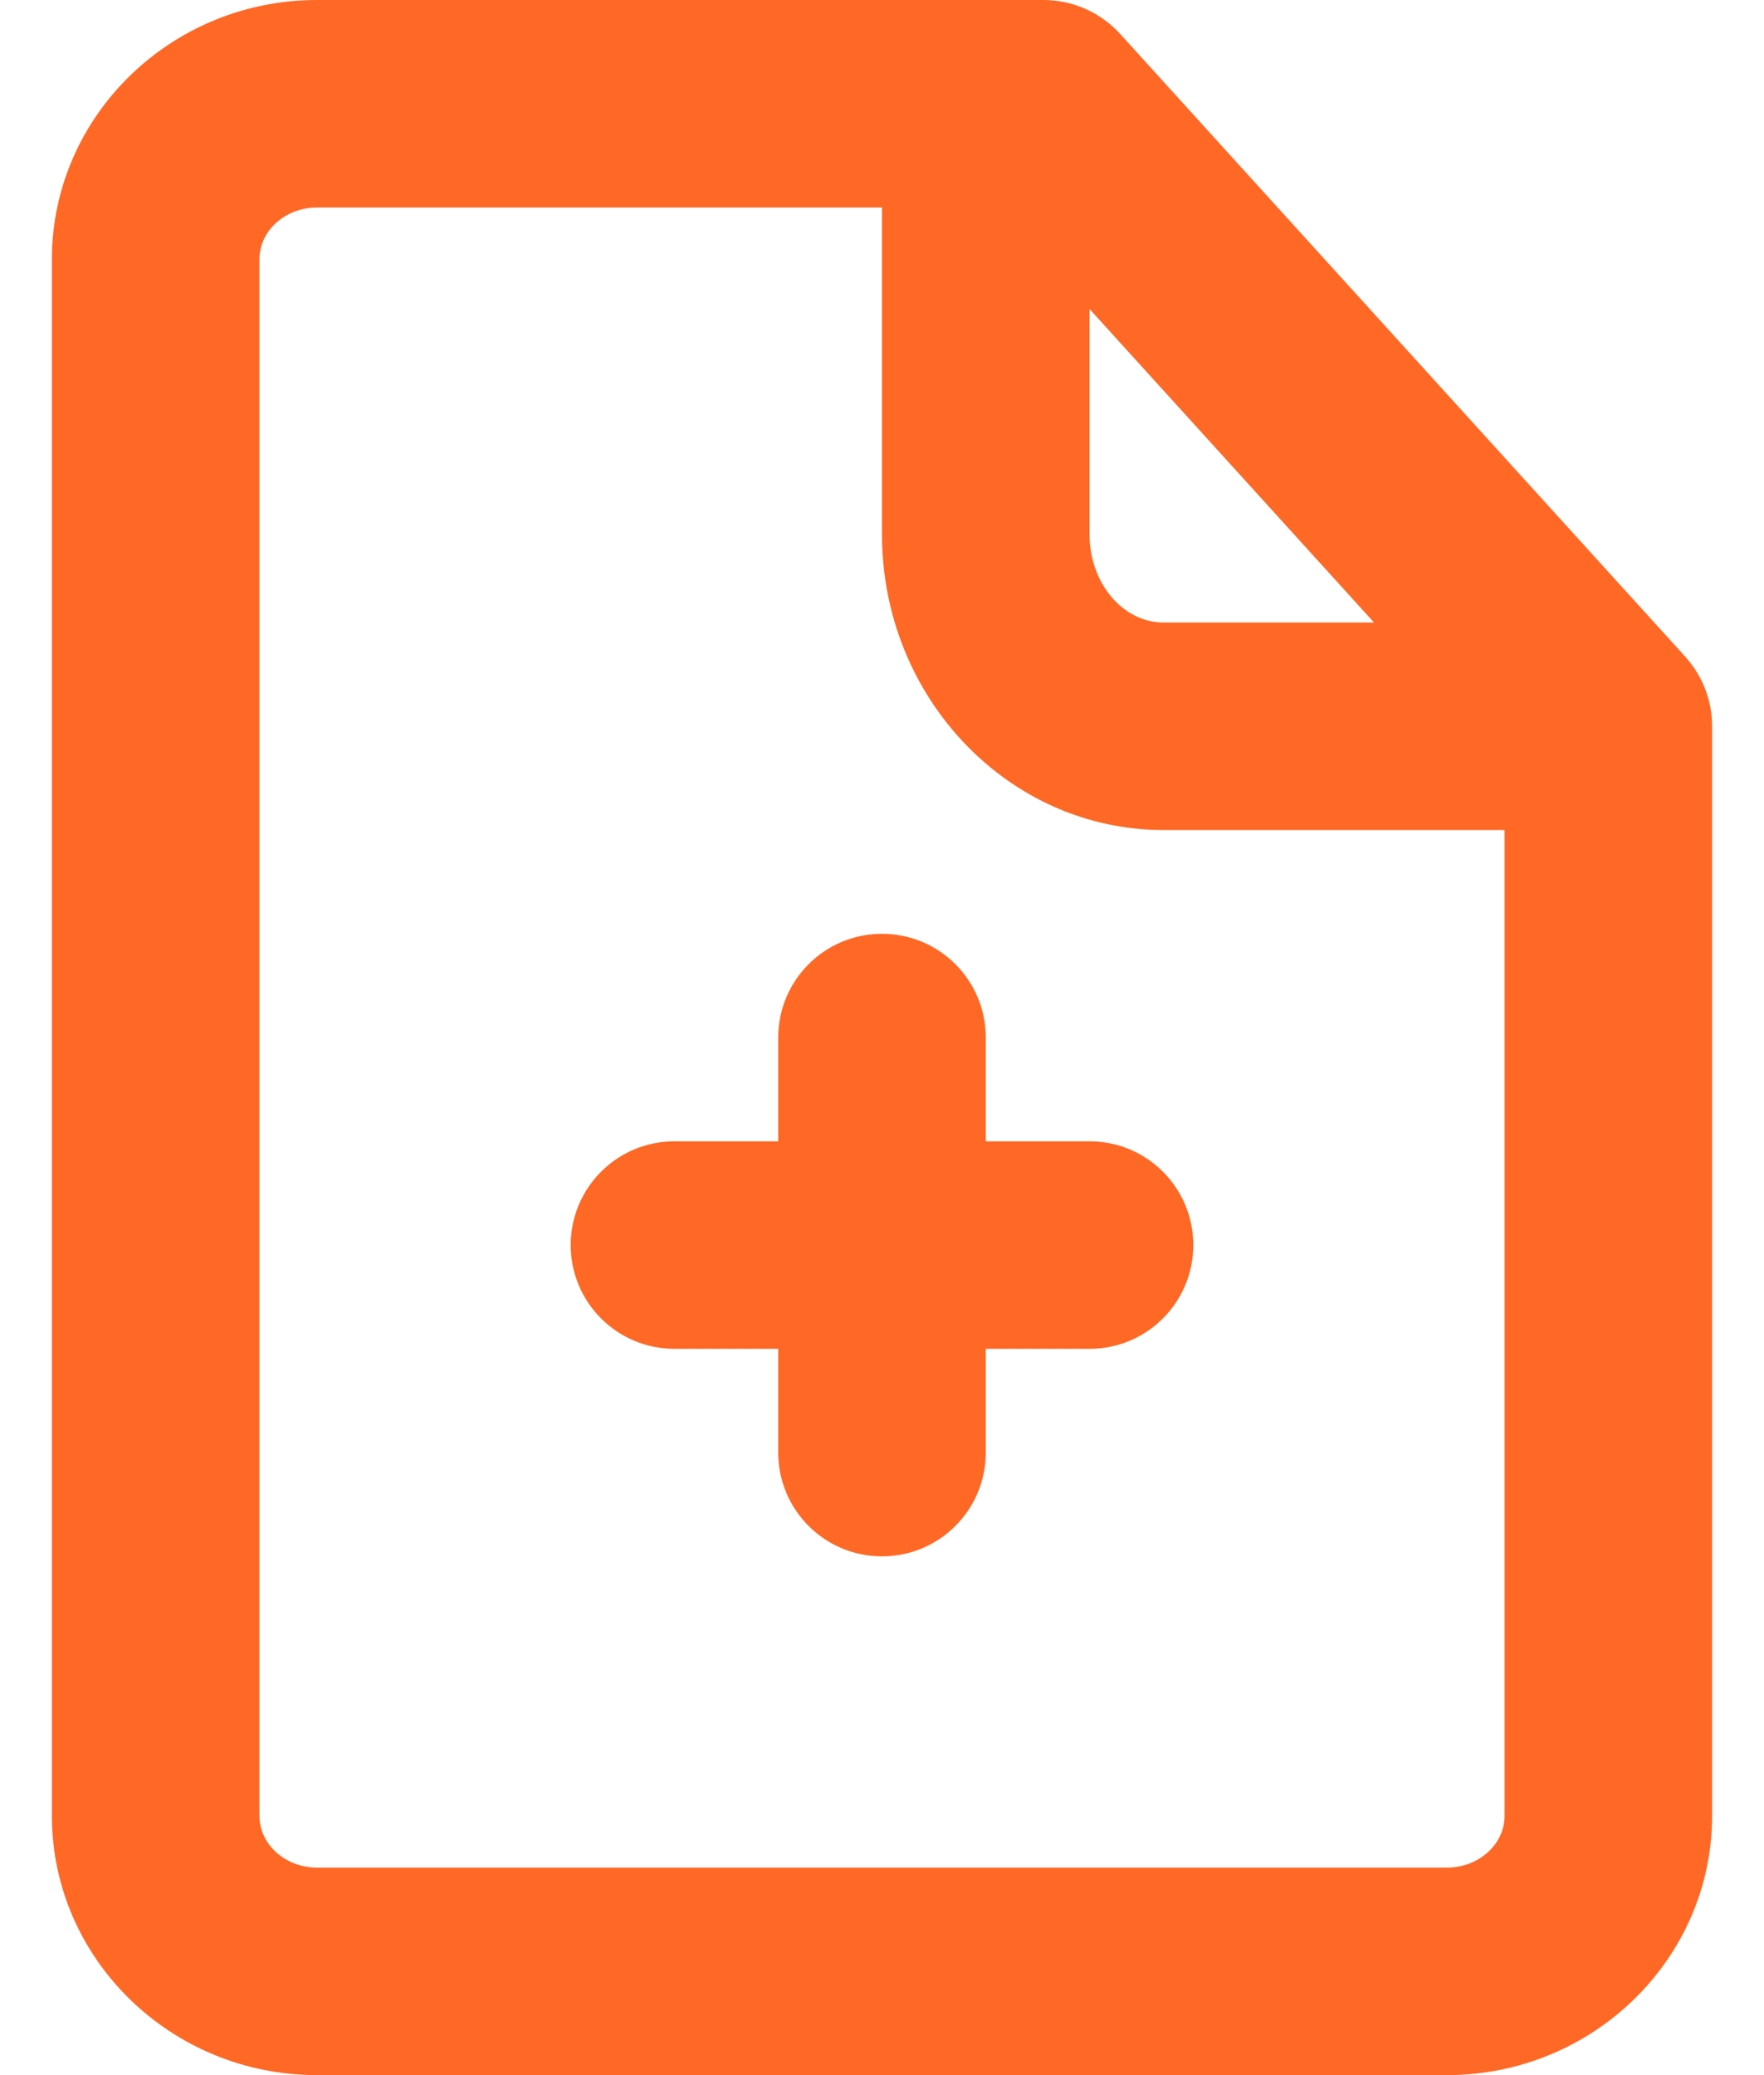 <?xml version="1.0" encoding="UTF-8"?>
<svg width="17px" height="20px" viewBox="0 0 17 20" version="1.1" xmlns="http://www.w3.org/2000/svg" xmlns:xlink="http://www.w3.org/1999/xlink">
    <!-- Generator: Sketch 63.1 (92452) - https://sketch.com -->
    <title>all-done</title>
    <desc>Created with Sketch.</desc>
    <defs>
        <path d="M10,11 L9,11 L9,10 C9,9.448 8.553,9 8,9 C7.447,9 7,9.448 7,10 L7,11 L6,11 C5.447,11 5,11.448 5,12 C5,12.552 5.447,13 6,13 L7,13 L7,14 C7,14.552 7.447,15 8,15 C8.553,15 9,14.552 9,14 L9,13 L10,13 C10.553,13 11,12.552 11,12 C11,11.448 10.553,11 10,11 M13.444,18 L2.555,18 C2.249,18 2,17.776 2,17.5 L2,2.5 C2,2.224 2.249,2 2.555,2 L8,2 L8,5.15 C8,6.722 9.217,8 10.714,8 L14,8 L14,17.5 C14,17.776 13.751,18 13.444,18 L13.444,18 Z M10,2.978 L12.742,6 L10.714,6 C10.32,6 10,5.619 10,5.15 L10,2.978 Z M15.74,6.328 L10.296,0.328 C10.106,0.119 9.838,0 9.555,0 L2.555,0 C1.146,0 0,1.122 0,2.5 L0,17.5 C0,18.878 1.146,20 2.555,20 L13.444,20 C14.853,20 16,18.878 16,17.5 L16,7 C16,6.751 15.907,6.512 15.74,6.328 L15.74,6.328 Z" id="path-1"></path>
    </defs>
    <g id="Desktop-1440" stroke="none" stroke-width="1" fill="none" fill-rule="evenodd">
        <g id="Home-1-—-No-Tilt" transform="translate(-148, -537)">
            <g id="Hero-icon-2" transform="translate(91.5, 482)">
                <g id="all-done" transform="translate(57, 55)">
                    <mask id="mask-2" fill="white">
                        <use xlink:href="#path-1"></use>
                    </mask>
                    <use id="🎨-Icon-Сolor" fill="#FF6825" fill-rule="nonzero" xlink:href="#path-1"></use>
                </g>
            </g>
        </g>
    </g>
</svg>